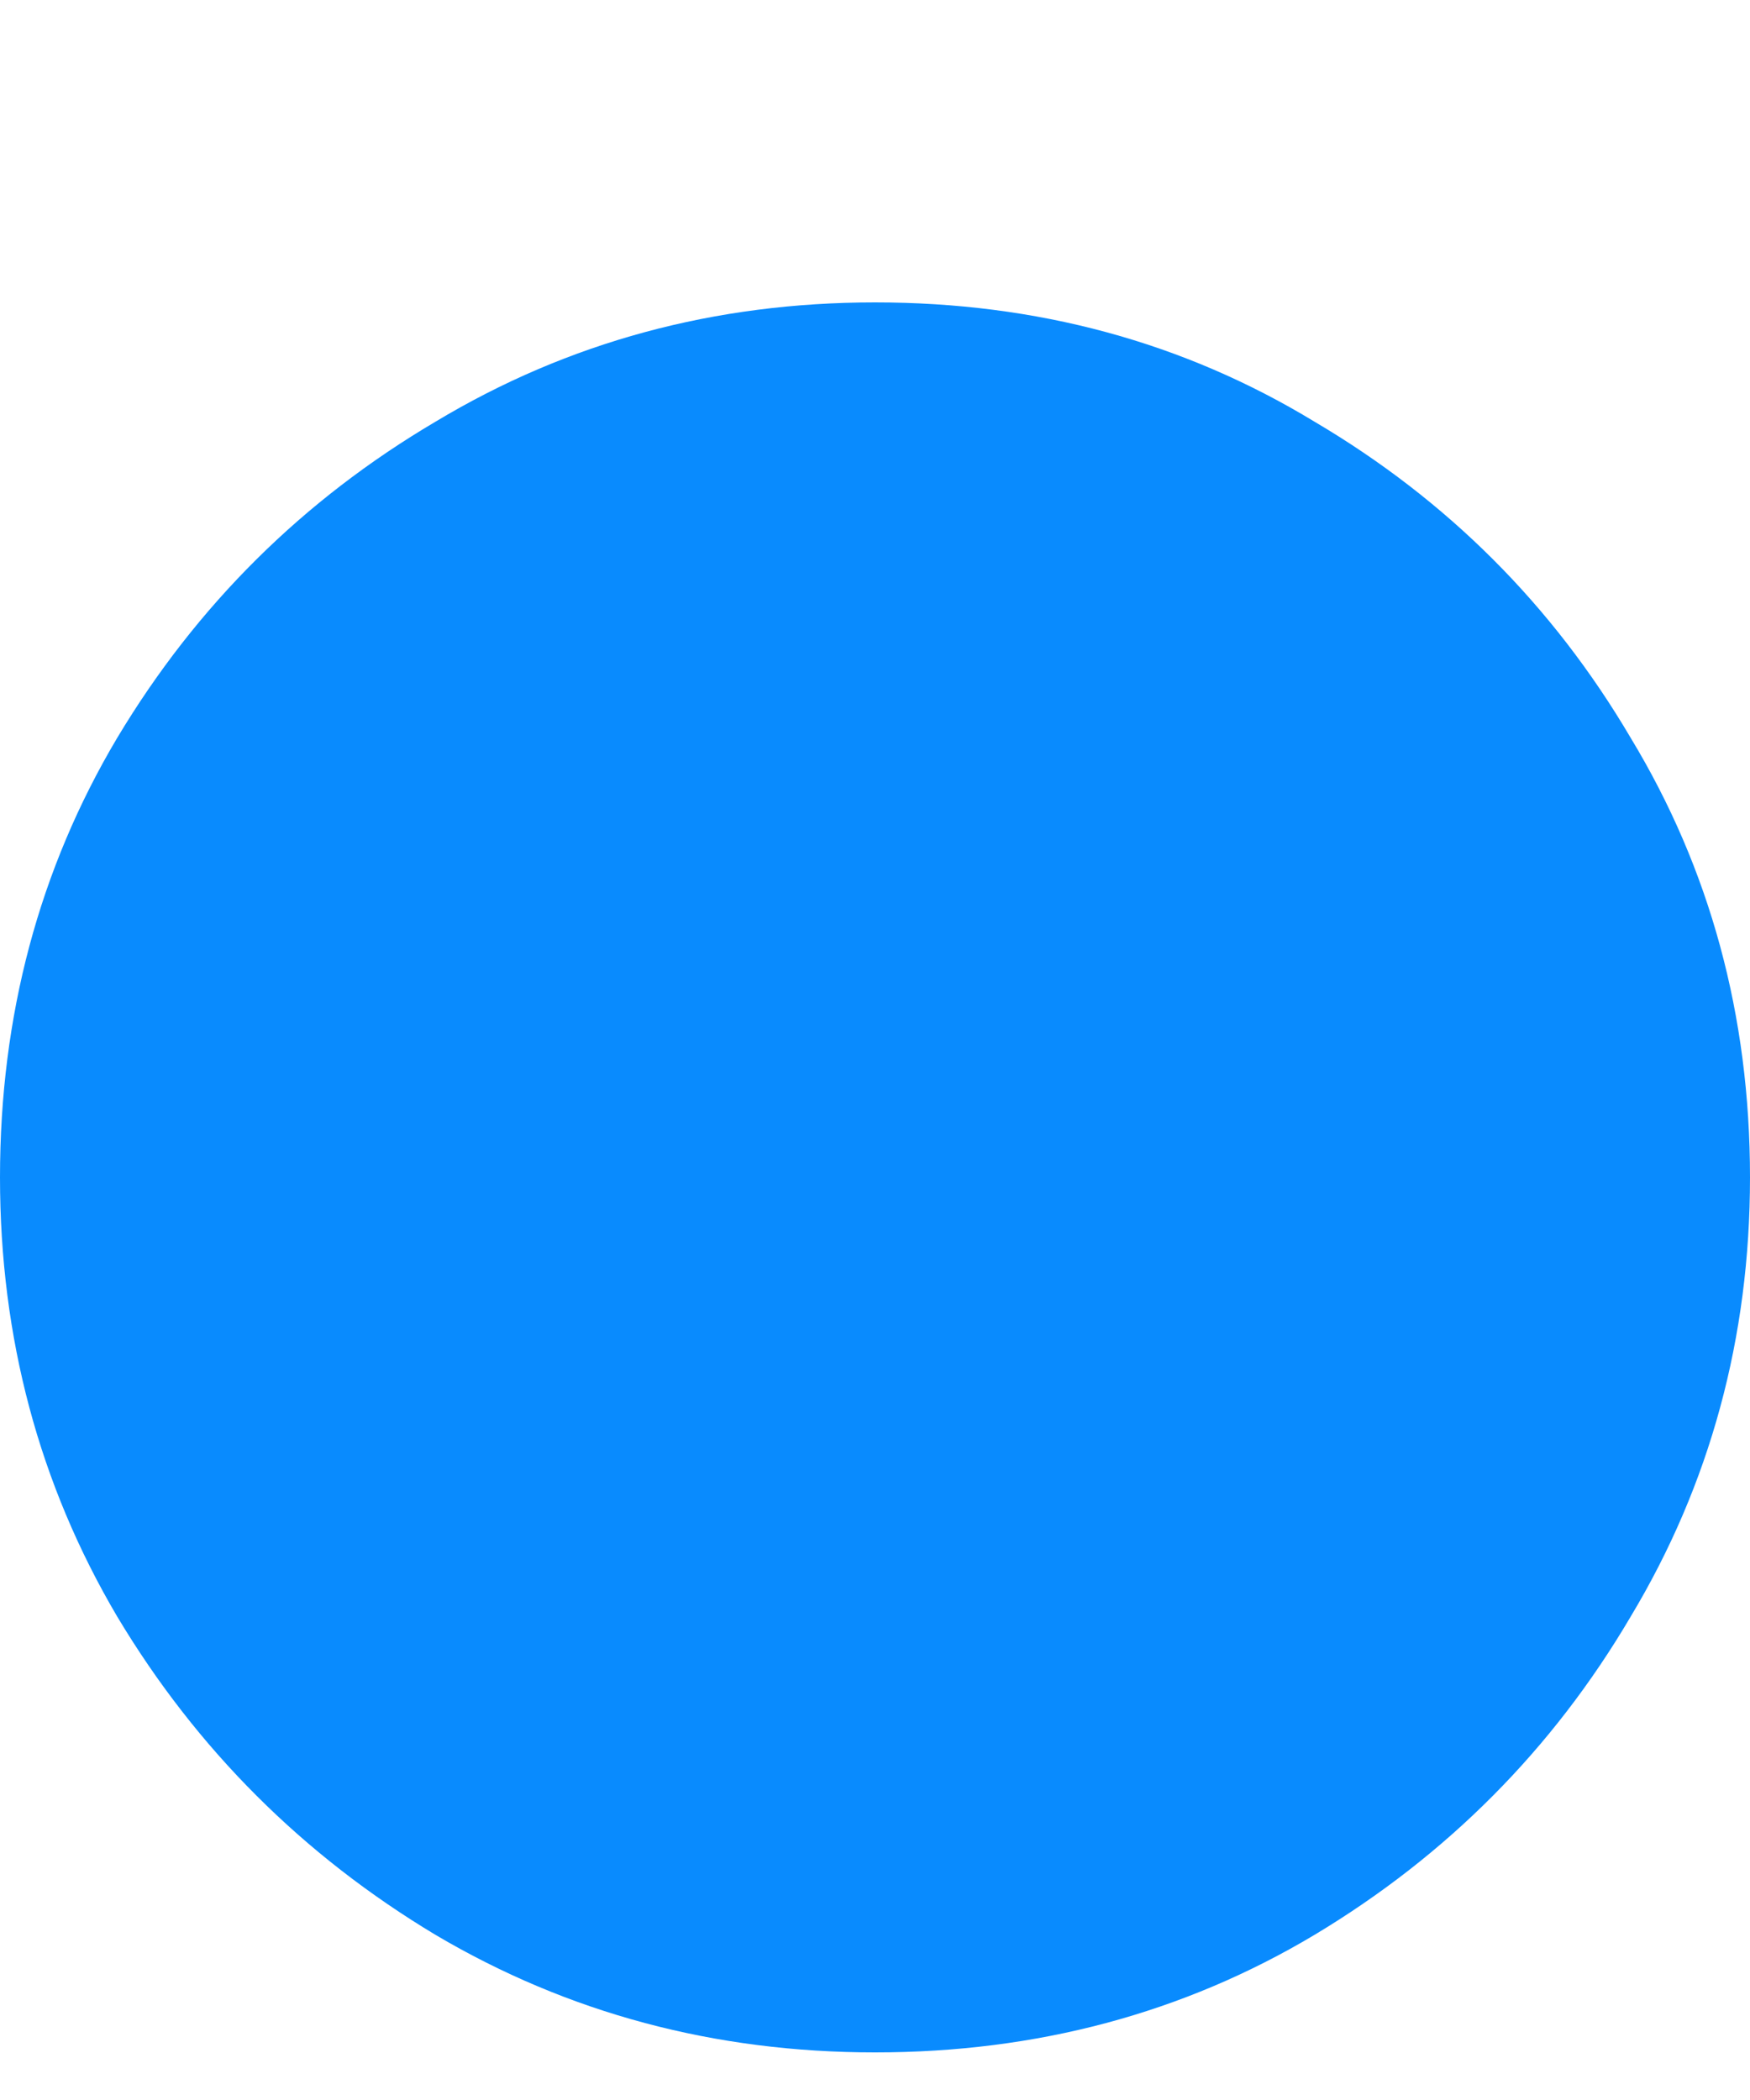 <svg width="5" height="6" viewBox="0 0 5 6" fill="none" xmlns="http://www.w3.org/2000/svg">
<path d="M2.5 5.864C2.042 5.864 1.623 5.752 1.244 5.528C0.866 5.301 0.562 4.998 0.335 4.619C0.112 4.241 0 3.822 0 3.364C0 2.902 0.112 2.483 0.335 2.108C0.562 1.729 0.866 1.428 1.244 1.205C1.623 0.977 2.042 0.864 2.5 0.864C2.962 0.864 3.381 0.977 3.756 1.205C4.134 1.428 4.436 1.729 4.659 2.108C4.886 2.483 5 2.902 5 3.364C5 3.822 4.886 4.241 4.659 4.619C4.436 4.998 4.134 5.301 3.756 5.528C3.381 5.752 2.962 5.864 2.5 5.864Z" fill="#098BFE"/>
</svg>
